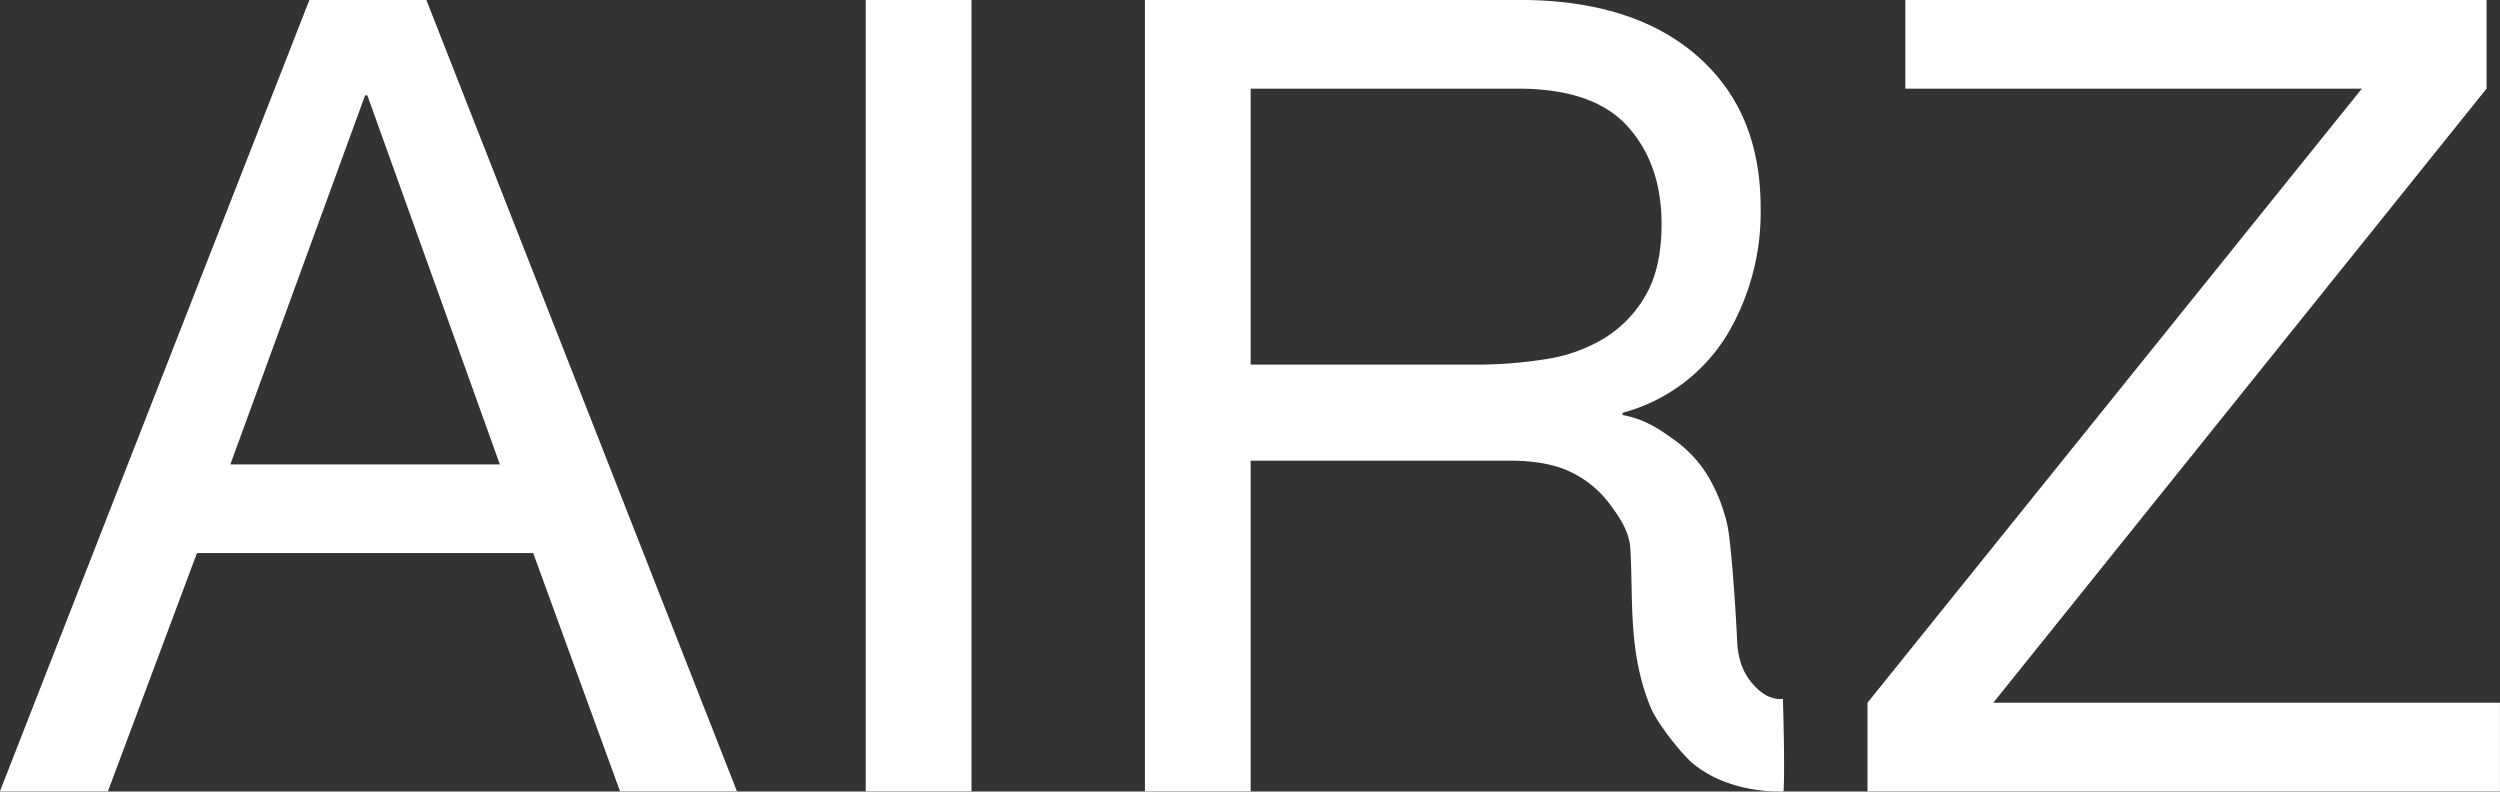 <svg xmlns="http://www.w3.org/2000/svg" width="427.28" height="135.28" viewBox="0 0 427.28 135.28">
  <rect x="0" y="0" width="427.28" height="135.28" fill="#333333" stroke="none"/>
  <defs>
    <style>
      .cls-1 {
        fill: #fff;
        fill-rule: evenodd;
      }
    </style>
  </defs>
  <path id="AIRZ-white.svg" class="cls-1" d="M2339.75,3397.99l53.09,135.27h-19.98l-14.85-40.73h-57.47l-15.22,40.73h-18.46l52.9-135.27h19.99Zm12.56,79.38-22.65-63.08h-0.38l-23.03,63.08h46.06Zm80.61-79.38v135.27h-18.08V3397.99h18.08Zm93.58,0q19.41,0,30.35,9.48t10.94,25.95a40.948,40.948,0,0,1-5.61,21.6,30,30,0,0,1-17.98,13.53v0.38c3.93,0.75,6.29,2.44,8.76,4.2a20.8,20.8,0,0,1,5.9,6.35,28.691,28.691,0,0,1,3.24,8.24c0.69,3.03,1.53,16.1,1.66,19.51s0.96,6.02,3.34,8.36,4.5,1.84,4.5,1.84,0.37,11.62.11,15.83c0,0-9,.59-15.48-4.76-1.89-1.56-6.09-6.84-7.23-9.59-3.89-9.41-2.96-18.45-3.47-27.12-0.18-3.05-1.97-5.55-3.62-7.77a17.912,17.912,0,0,0-6.47-5.3q-3.99-1.995-10.66-1.99h-44.15v56.53h-18.07V3397.99h63.94Zm4.62,61.38a26.935,26.935,0,0,0,10.16-3.69,20.348,20.348,0,0,0,6.96-7.39q2.625-4.635,2.62-12.03,0-10.23-5.81-16.67t-18.76-6.44h-45.66v47.17h38.31A74.617,74.617,0,0,0,2531.12,3459.37Zm139.43-46.22h-78.02v-15.16h99.33v15.16l-84.3,104.95h86.59v15.16H2586.06V3518.1Z" transform="translate(-2266.88 -3398)"/>
</svg>
